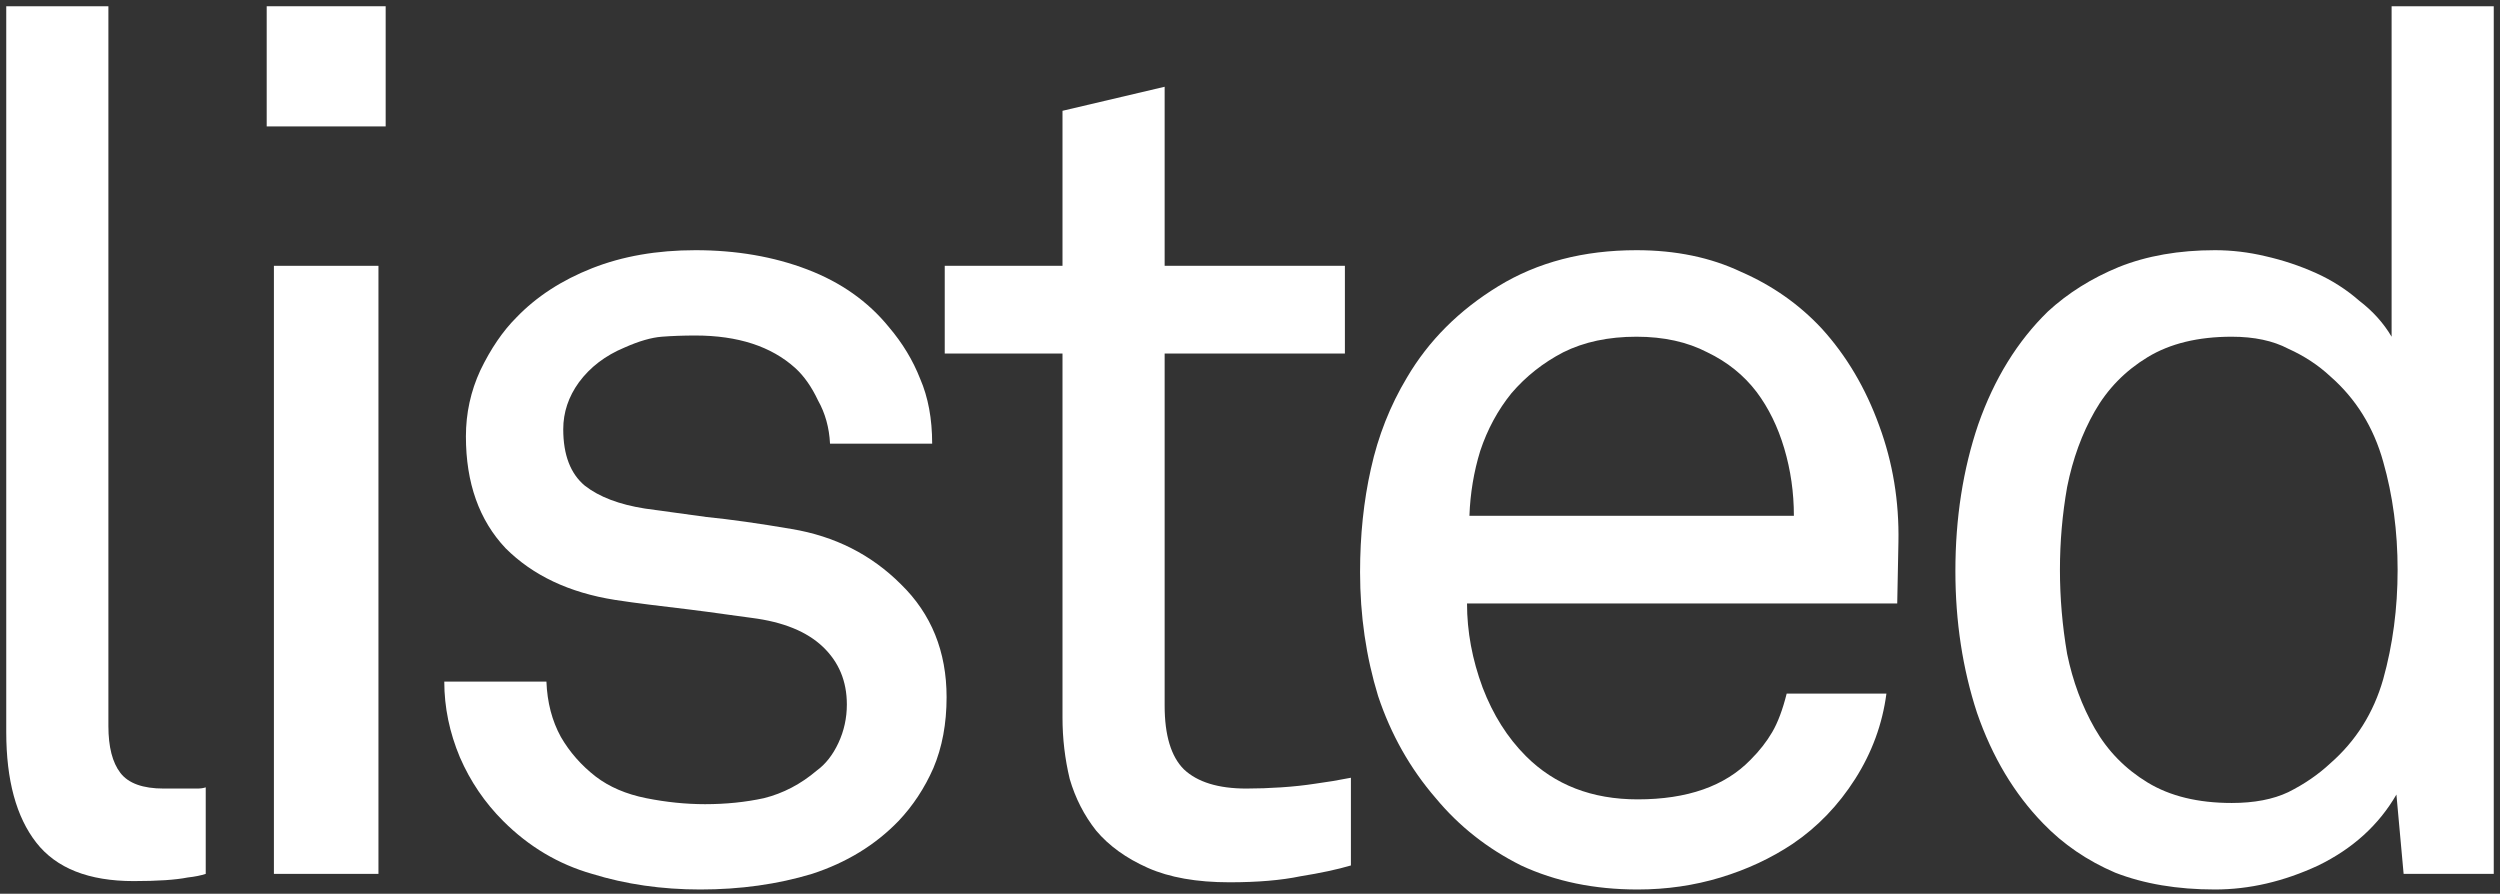 <svg width="800" height="286" viewBox="0 0 800 286" fill="none" xmlns="http://www.w3.org/2000/svg">
<rect x="0" y="0" width="800" height="286" fill="#333333" stroke="none"/>
<path d="M65.834 279.64C64.296 280.153 62.373 280.537 60.066 280.794C56.221 281.563 50.452 281.947 42.762 281.947C28.405 281.947 18.023 277.846 11.614 269.642C5.205 261.438 2 249.646 2 234.264V2H34.686V232.341C34.686 239.007 35.968 244.006 38.532 247.339C41.095 250.671 45.71 252.338 52.375 252.338H63.142C64.168 252.338 65.065 252.209 65.834 251.953V279.64Z" fill="white"/>
<path d="M87.65 279.64V85.061H121.105V279.64H87.65ZM85.343 40.454V2H123.413V40.454H85.343Z" fill="white"/>
<path d="M302.909 223.112C302.909 231.572 301.499 239.135 298.679 245.8C295.859 252.209 292.141 257.849 287.527 262.72C280.092 270.411 270.863 276.051 259.84 279.64C248.816 282.973 236.895 284.639 224.077 284.639C211.772 284.639 200.236 282.973 189.468 279.64C178.701 276.564 169.216 270.924 161.012 262.72C155.116 256.824 150.501 250.03 147.169 242.339C143.836 234.392 142.17 226.317 142.17 218.113H174.856C175.112 224.779 176.65 230.675 179.47 235.802C182.29 240.673 186.008 244.903 190.622 248.492C194.98 251.825 200.364 254.132 206.773 255.414C213.182 256.696 219.463 257.337 225.616 257.337C232.281 257.337 238.562 256.696 244.458 255.414C250.611 253.876 256.251 250.928 261.378 246.569C264.198 244.519 266.505 241.57 268.3 237.725C270.094 233.879 270.992 229.778 270.992 225.42C270.992 217.985 268.428 211.832 263.301 206.961C258.174 202.091 250.611 199.014 240.613 197.732C238.562 197.476 235.742 197.092 232.153 196.579C228.564 196.066 224.718 195.553 220.616 195.041C216.515 194.528 212.285 194.015 207.927 193.502C203.825 192.99 200.108 192.477 196.775 191.964C182.162 189.657 170.498 184.145 161.781 175.429C153.321 166.456 149.091 154.535 149.091 139.666C149.091 132.232 150.63 125.182 153.706 118.517C157.039 111.595 160.884 105.955 165.242 101.597C171.651 94.931 179.727 89.676 189.468 85.83C199.21 81.985 210.234 80.062 222.539 80.062C235.614 80.062 247.534 82.113 258.302 86.215C269.069 90.317 277.785 96.469 284.451 104.673C288.809 109.8 292.141 115.312 294.449 121.208C297.012 127.105 298.294 134.026 298.294 141.974H265.608C265.352 136.846 264.07 132.232 261.763 128.13C259.712 123.772 257.276 120.311 254.456 117.747C246.765 110.826 236.126 107.365 222.539 107.365C218.694 107.365 215.105 107.493 211.772 107.749C208.439 108.006 204.466 109.159 199.851 111.21C193.698 113.774 188.828 117.491 185.238 122.362C181.906 126.977 180.239 131.976 180.239 137.359C180.239 145.563 182.547 151.587 187.161 155.433C191.776 159.022 198.185 161.457 206.388 162.739C211.772 163.508 218.309 164.405 226 165.431C233.691 166.2 242.792 167.482 253.303 169.276C267.146 171.584 278.811 177.48 288.296 186.965C298.038 196.451 302.909 208.5 302.909 223.112Z" fill="white"/>
<path d="M432.29 276.948C427.932 278.23 422.548 279.384 416.139 280.409C409.987 281.691 402.424 282.332 393.451 282.332C382.94 282.332 374.224 280.794 367.302 277.717C360.381 274.641 354.869 270.667 350.767 265.797C346.922 260.926 344.102 255.414 342.307 249.261C340.769 242.852 340 236.315 340 229.65V113.133H302.315V85.061H340V35.455L372.686 27.764V85.061H430.367V113.133H372.686V225.804C372.686 235.29 374.737 242.083 378.839 246.185C383.197 250.287 389.862 252.338 398.835 252.338C402.424 252.338 406.141 252.209 409.987 251.953C413.832 251.697 417.421 251.312 420.754 250.799C424.599 250.287 428.445 249.646 432.29 248.877V276.948Z" fill="white"/>
<path d="M574.042 165.046C574.042 157.612 573.017 150.434 570.966 143.512C568.915 136.59 565.967 130.566 562.121 125.438C558.019 120.055 552.764 115.825 546.355 112.748C539.946 109.416 532.383 107.749 523.667 107.749C514.694 107.749 506.875 109.416 500.21 112.748C493.801 116.081 488.289 120.439 483.674 125.823C479.316 131.207 475.983 137.359 473.676 144.281C471.625 150.946 470.472 157.868 470.215 165.046H574.042ZM607.113 193.118H469.446C469.446 202.091 471.113 211.063 474.445 220.036C477.778 228.752 482.393 236.059 488.289 241.955C497.518 251.184 509.439 255.798 524.051 255.798C539.946 255.798 551.995 251.569 560.198 243.109C563.018 240.289 565.326 237.34 567.12 234.264C568.915 231.188 570.453 227.086 571.735 221.959H603.652C602.37 231.7 599.037 240.801 593.654 249.261C588.27 257.721 581.605 264.643 573.657 270.027C566.736 274.641 559.045 278.23 550.585 280.794C542.125 283.357 533.28 284.639 524.051 284.639C510.208 284.639 497.774 282.076 486.751 276.948C475.983 271.565 466.883 264.387 459.448 255.414C451.245 245.929 445.092 235.033 440.99 222.728C437.145 210.166 435.222 196.963 435.222 183.12C435.222 171.327 436.376 160.304 438.683 150.049C440.99 139.538 444.836 129.797 450.219 120.824C457.141 109.031 466.883 99.289 479.444 91.599C492.006 83.908 506.747 80.062 523.667 80.062C536.229 80.062 547.38 82.37 557.122 86.984C567.12 91.342 575.708 97.367 582.886 105.058C590.834 113.774 596.986 124.157 601.345 136.206C605.703 147.998 607.754 160.432 607.497 173.506L607.113 193.118Z" fill="white"/>
<path d="M767.236 182.351C767.236 170.045 765.698 158.509 762.622 147.742C759.546 136.718 753.906 127.617 745.702 120.439C741.857 116.85 737.37 113.902 732.243 111.595C727.372 109.031 721.348 107.749 714.17 107.749C703.402 107.749 694.43 109.928 687.252 114.287C680.073 118.645 674.433 124.413 670.332 131.591C666.23 138.769 663.282 146.845 661.487 155.817C659.949 164.534 659.18 173.378 659.18 182.351C659.18 191.323 659.949 200.296 661.487 209.269C663.282 217.985 666.23 225.932 670.332 233.11C674.433 240.289 680.073 246.057 687.252 250.415C694.43 254.773 703.402 256.952 714.17 256.952C721.348 256.952 727.372 255.798 732.243 253.491C737.37 250.928 741.857 247.851 745.702 244.262C753.906 237.084 759.546 228.111 762.622 217.344C765.698 206.321 767.236 194.656 767.236 182.351ZM769.159 279.64L766.852 254.26C761.212 264.002 752.88 271.565 741.857 276.948C730.833 282.076 719.809 284.639 708.786 284.639C696.737 284.639 686.098 282.845 676.869 279.256C667.896 275.41 660.205 270.155 653.796 263.489C644.567 254.004 637.517 242.211 632.646 228.111C628.032 214.011 625.725 198.886 625.725 182.735C625.725 165.815 628.16 150.177 633.031 135.821C638.158 121.208 645.593 109.159 655.334 99.674C661.743 93.778 669.306 89.035 678.022 85.446C686.995 81.857 697.25 80.062 708.786 80.062C714.17 80.062 719.553 80.703 724.937 81.985C730.577 83.267 735.96 85.061 741.088 87.369C746.215 89.676 750.829 92.624 754.931 96.213C759.289 99.546 762.75 103.391 765.314 107.749V2H798V279.64H769.159Z" fill="white"/>
</svg>
